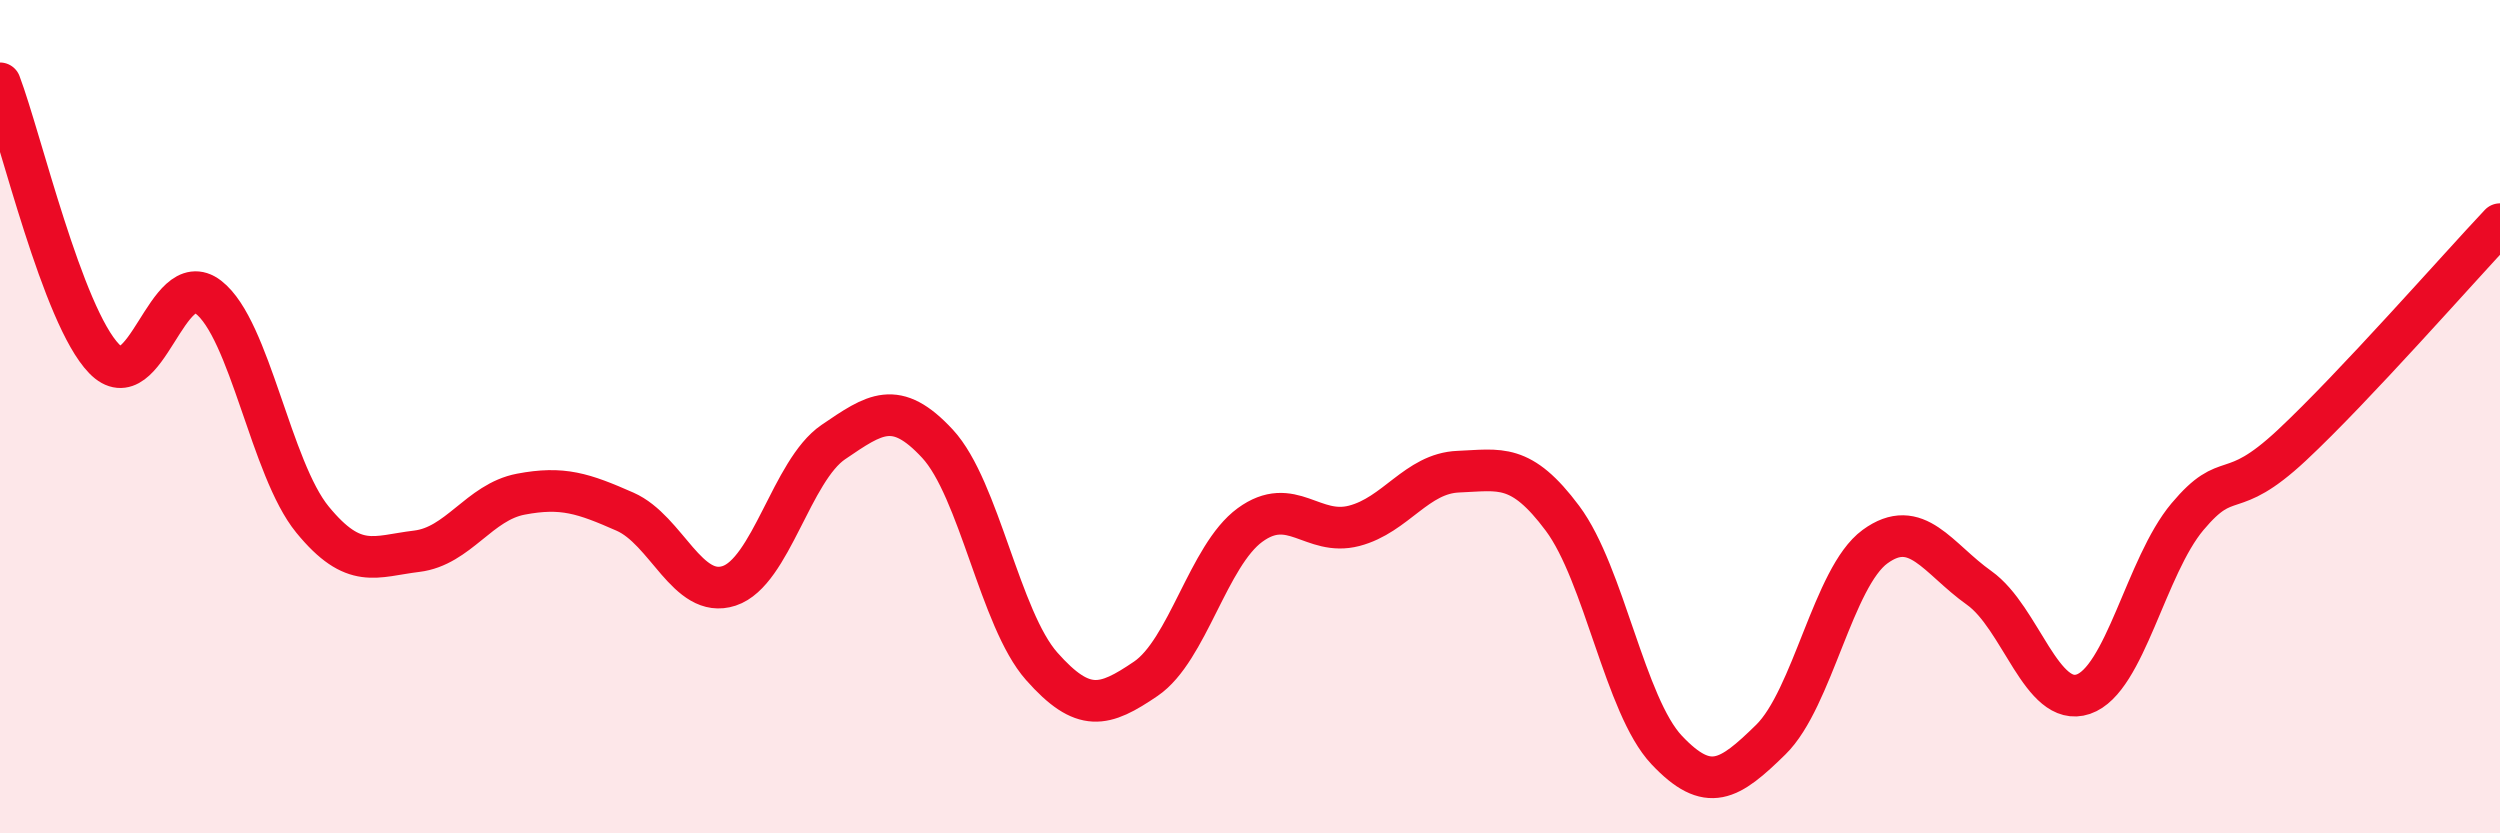 
    <svg width="60" height="20" viewBox="0 0 60 20" xmlns="http://www.w3.org/2000/svg">
      <path
        d="M 0,2 C 0.5,3.32 1.5,7.58 2.5,8.61 C 3.5,9.64 4,6.36 5,7.13 C 6,7.9 6.5,11.25 7.5,12.47 C 8.5,13.69 9,13.35 10,13.23 C 11,13.11 11.5,12.05 12.5,11.86 C 13.5,11.67 14,11.84 15,12.28 C 16,12.72 16.5,14.39 17.5,14.06 C 18.5,13.73 19,11.29 20,10.61 C 21,9.93 21.5,9.57 22.5,10.65 C 23.5,11.73 24,14.86 25,15.99 C 26,17.12 26.5,16.97 27.5,16.29 C 28.5,15.61 29,13.33 30,12.6 C 31,11.87 31.5,12.88 32.5,12.62 C 33.5,12.36 34,11.36 35,11.32 C 36,11.28 36.5,11.1 37.5,12.44 C 38.5,13.78 39,16.94 40,18 C 41,19.06 41.5,18.73 42.5,17.75 C 43.5,16.77 44,13.85 45,13.12 C 46,12.39 46.5,13.4 47.5,14.11 C 48.5,14.82 49,17 50,16.66 C 51,16.32 51.5,13.59 52.5,12.4 C 53.5,11.21 53.5,12.09 55,10.69 C 56.5,9.29 59,6.44 60,5.38L60 20L0 20Z"
        fill="#EB0A25"
        opacity="0.1"
        stroke-linecap="round"
        stroke-linejoin="round"
      />
      <path
        d="M 0,2 C 0.5,3.32 1.5,7.58 2.5,8.61 C 3.5,9.64 4,6.36 5,7.13 C 6,7.9 6.5,11.25 7.5,12.47 C 8.5,13.69 9,13.35 10,13.23 C 11,13.11 11.5,12.05 12.5,11.86 C 13.5,11.67 14,11.84 15,12.28 C 16,12.72 16.5,14.39 17.5,14.06 C 18.5,13.73 19,11.29 20,10.61 C 21,9.93 21.5,9.57 22.5,10.65 C 23.5,11.73 24,14.86 25,15.99 C 26,17.12 26.5,16.97 27.5,16.29 C 28.5,15.61 29,13.33 30,12.6 C 31,11.87 31.5,12.88 32.5,12.62 C 33.5,12.36 34,11.36 35,11.32 C 36,11.28 36.5,11.1 37.5,12.44 C 38.5,13.78 39,16.94 40,18 C 41,19.06 41.5,18.73 42.5,17.75 C 43.5,16.77 44,13.85 45,13.12 C 46,12.39 46.5,13.4 47.5,14.11 C 48.5,14.82 49,17 50,16.66 C 51,16.32 51.5,13.59 52.5,12.4 C 53.5,11.21 53.5,12.09 55,10.69 C 56.5,9.29 59,6.44 60,5.38"
        stroke="#EB0A25"
        stroke-width="1"
        fill="none"
        stroke-linecap="round"
        stroke-linejoin="round"
      />
    </svg>
  